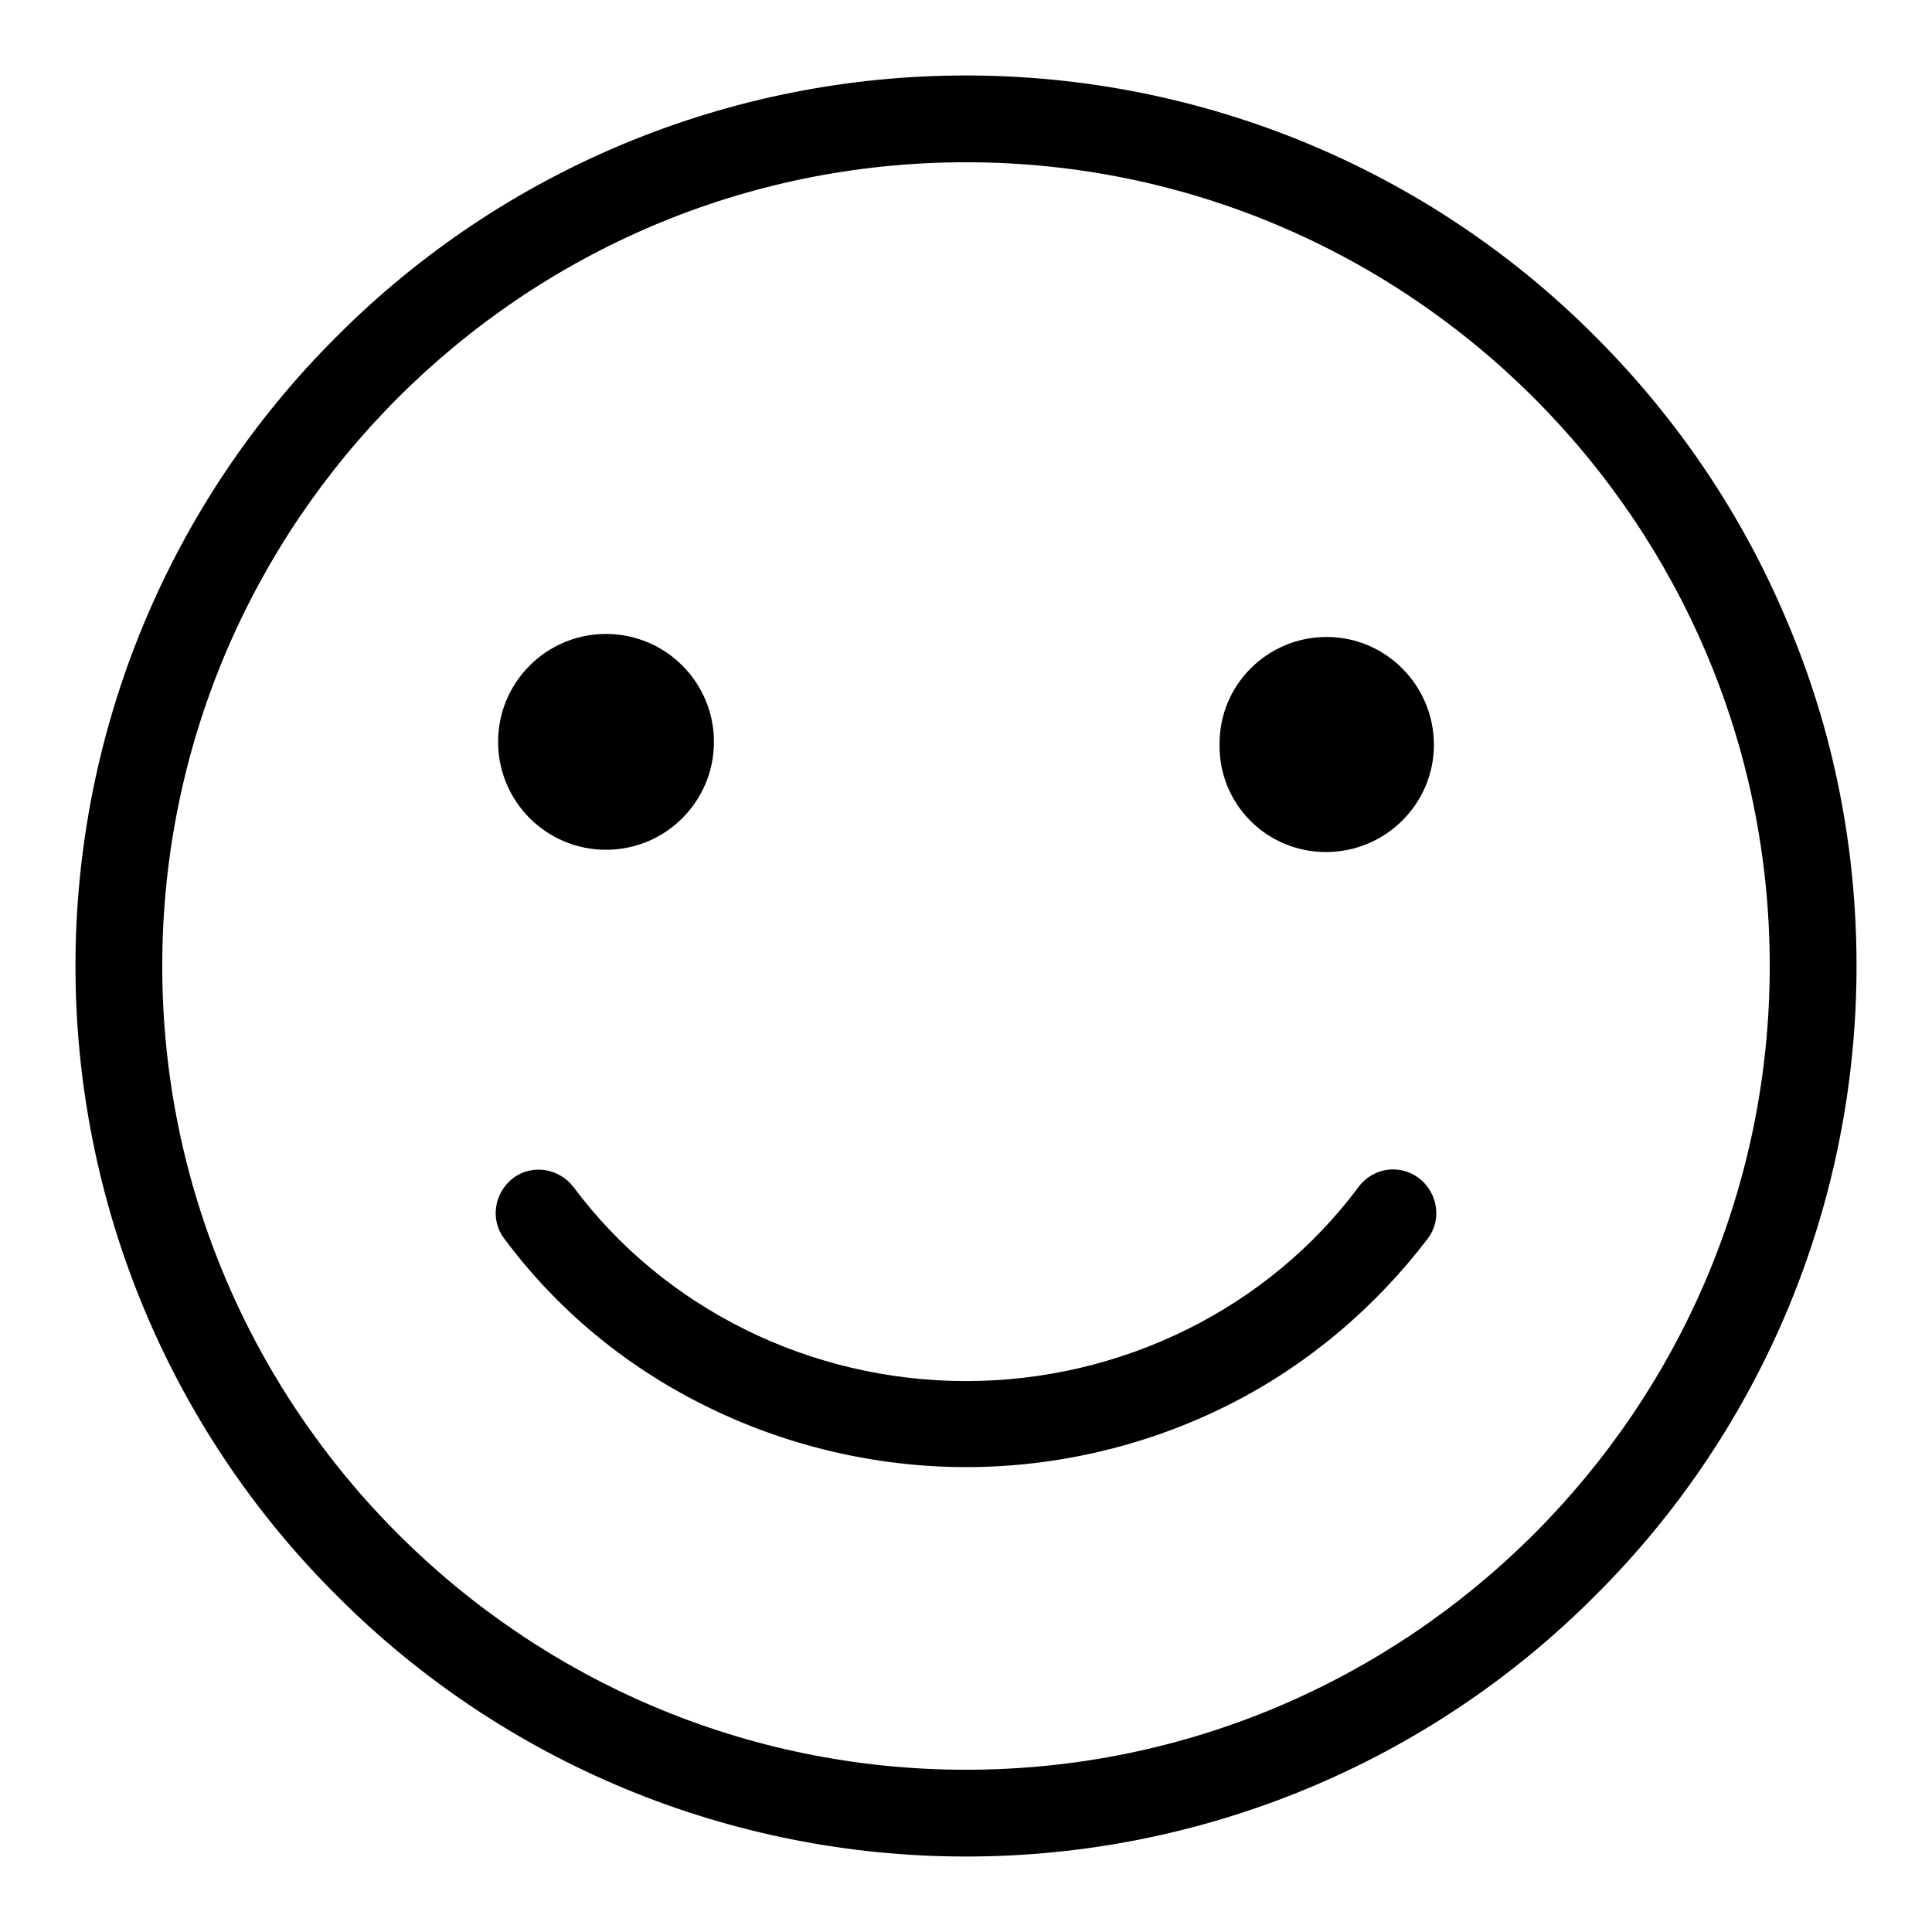 <?xml version="1.0" encoding="utf-8"?>
<!-- Svg Vector Icons : http://www.onlinewebfonts.com/icon -->
<!DOCTYPE svg PUBLIC "-//W3C//DTD SVG 1.1//EN" "http://www.w3.org/Graphics/SVG/1.1/DTD/svg11.dtd">
<svg version="1.1" xmlns="http://www.w3.org/2000/svg" xmlns:xlink="http://www.w3.org/1999/xlink" x="0px" y="0px" viewBox="0 0 256 256" enable-background="new 0 0 256 256" xml:space="preserve">
<g> <path fill="#000000" d="M236.7,82.1c-5.9-14-14.5-26.7-25.3-37.5C189.3,22.4,159.3,10,128,10c-31.3,0-61.3,12.4-83.4,34.6 C22.4,66.7,10,96.7,10,128c0,31.3,12.4,61.3,34.6,83.4C66.7,233.6,96.7,246,128,246c31.3,0,61.3-12.4,83.4-34.6 c22.2-22.1,34.6-52.1,34.6-83.4C246,112.1,242.9,96.6,236.7,82.1L236.7,82.1z M128,234.5c-58.7,0-106.5-47.8-106.5-106.5 C21.5,69.3,69.2,21.5,128,21.5c58.7,0,106.5,47.8,106.5,106.5C234.5,186.7,186.7,234.5,128,234.5L128,234.5z M175.7,112.9 c7.9,0,14.3-6.4,14.3-14.2c0-7.9-6.4-14.3-14.2-14.3c0,0,0,0,0,0c-7.9,0-14.3,6.4-14.2,14.3C161.5,106.5,167.8,112.9,175.7,112.9z  M80.3,112.6c7.9,0,14.3-6.4,14.3-14.3c0-7.9-6.4-14.3-14.3-14.3C72.4,84,66,90.4,66,98.3C66,106.2,72.4,112.6,80.3,112.6z  M188,156.1c-2.5-1.9-6.1-1.4-8,1.2l0,0C168,173.4,148.6,183,128,183c-20.6,0-40-9.6-52-25.7c-1.9-2.5-5.5-3.1-8-1.2 c-2.5,1.9-3.1,5.5-1.2,8l0,0c6.9,9.3,15.9,16.8,26.3,22c10.7,5.4,22.8,8.3,34.9,8.3c12.2,0,24.2-2.9,34.9-8.3 c10.3-5.2,19.3-12.8,26.3-22C191.1,161.6,190.5,158,188,156.1C188,156.1,188,156.1,188,156.1z"/></g>
</svg>